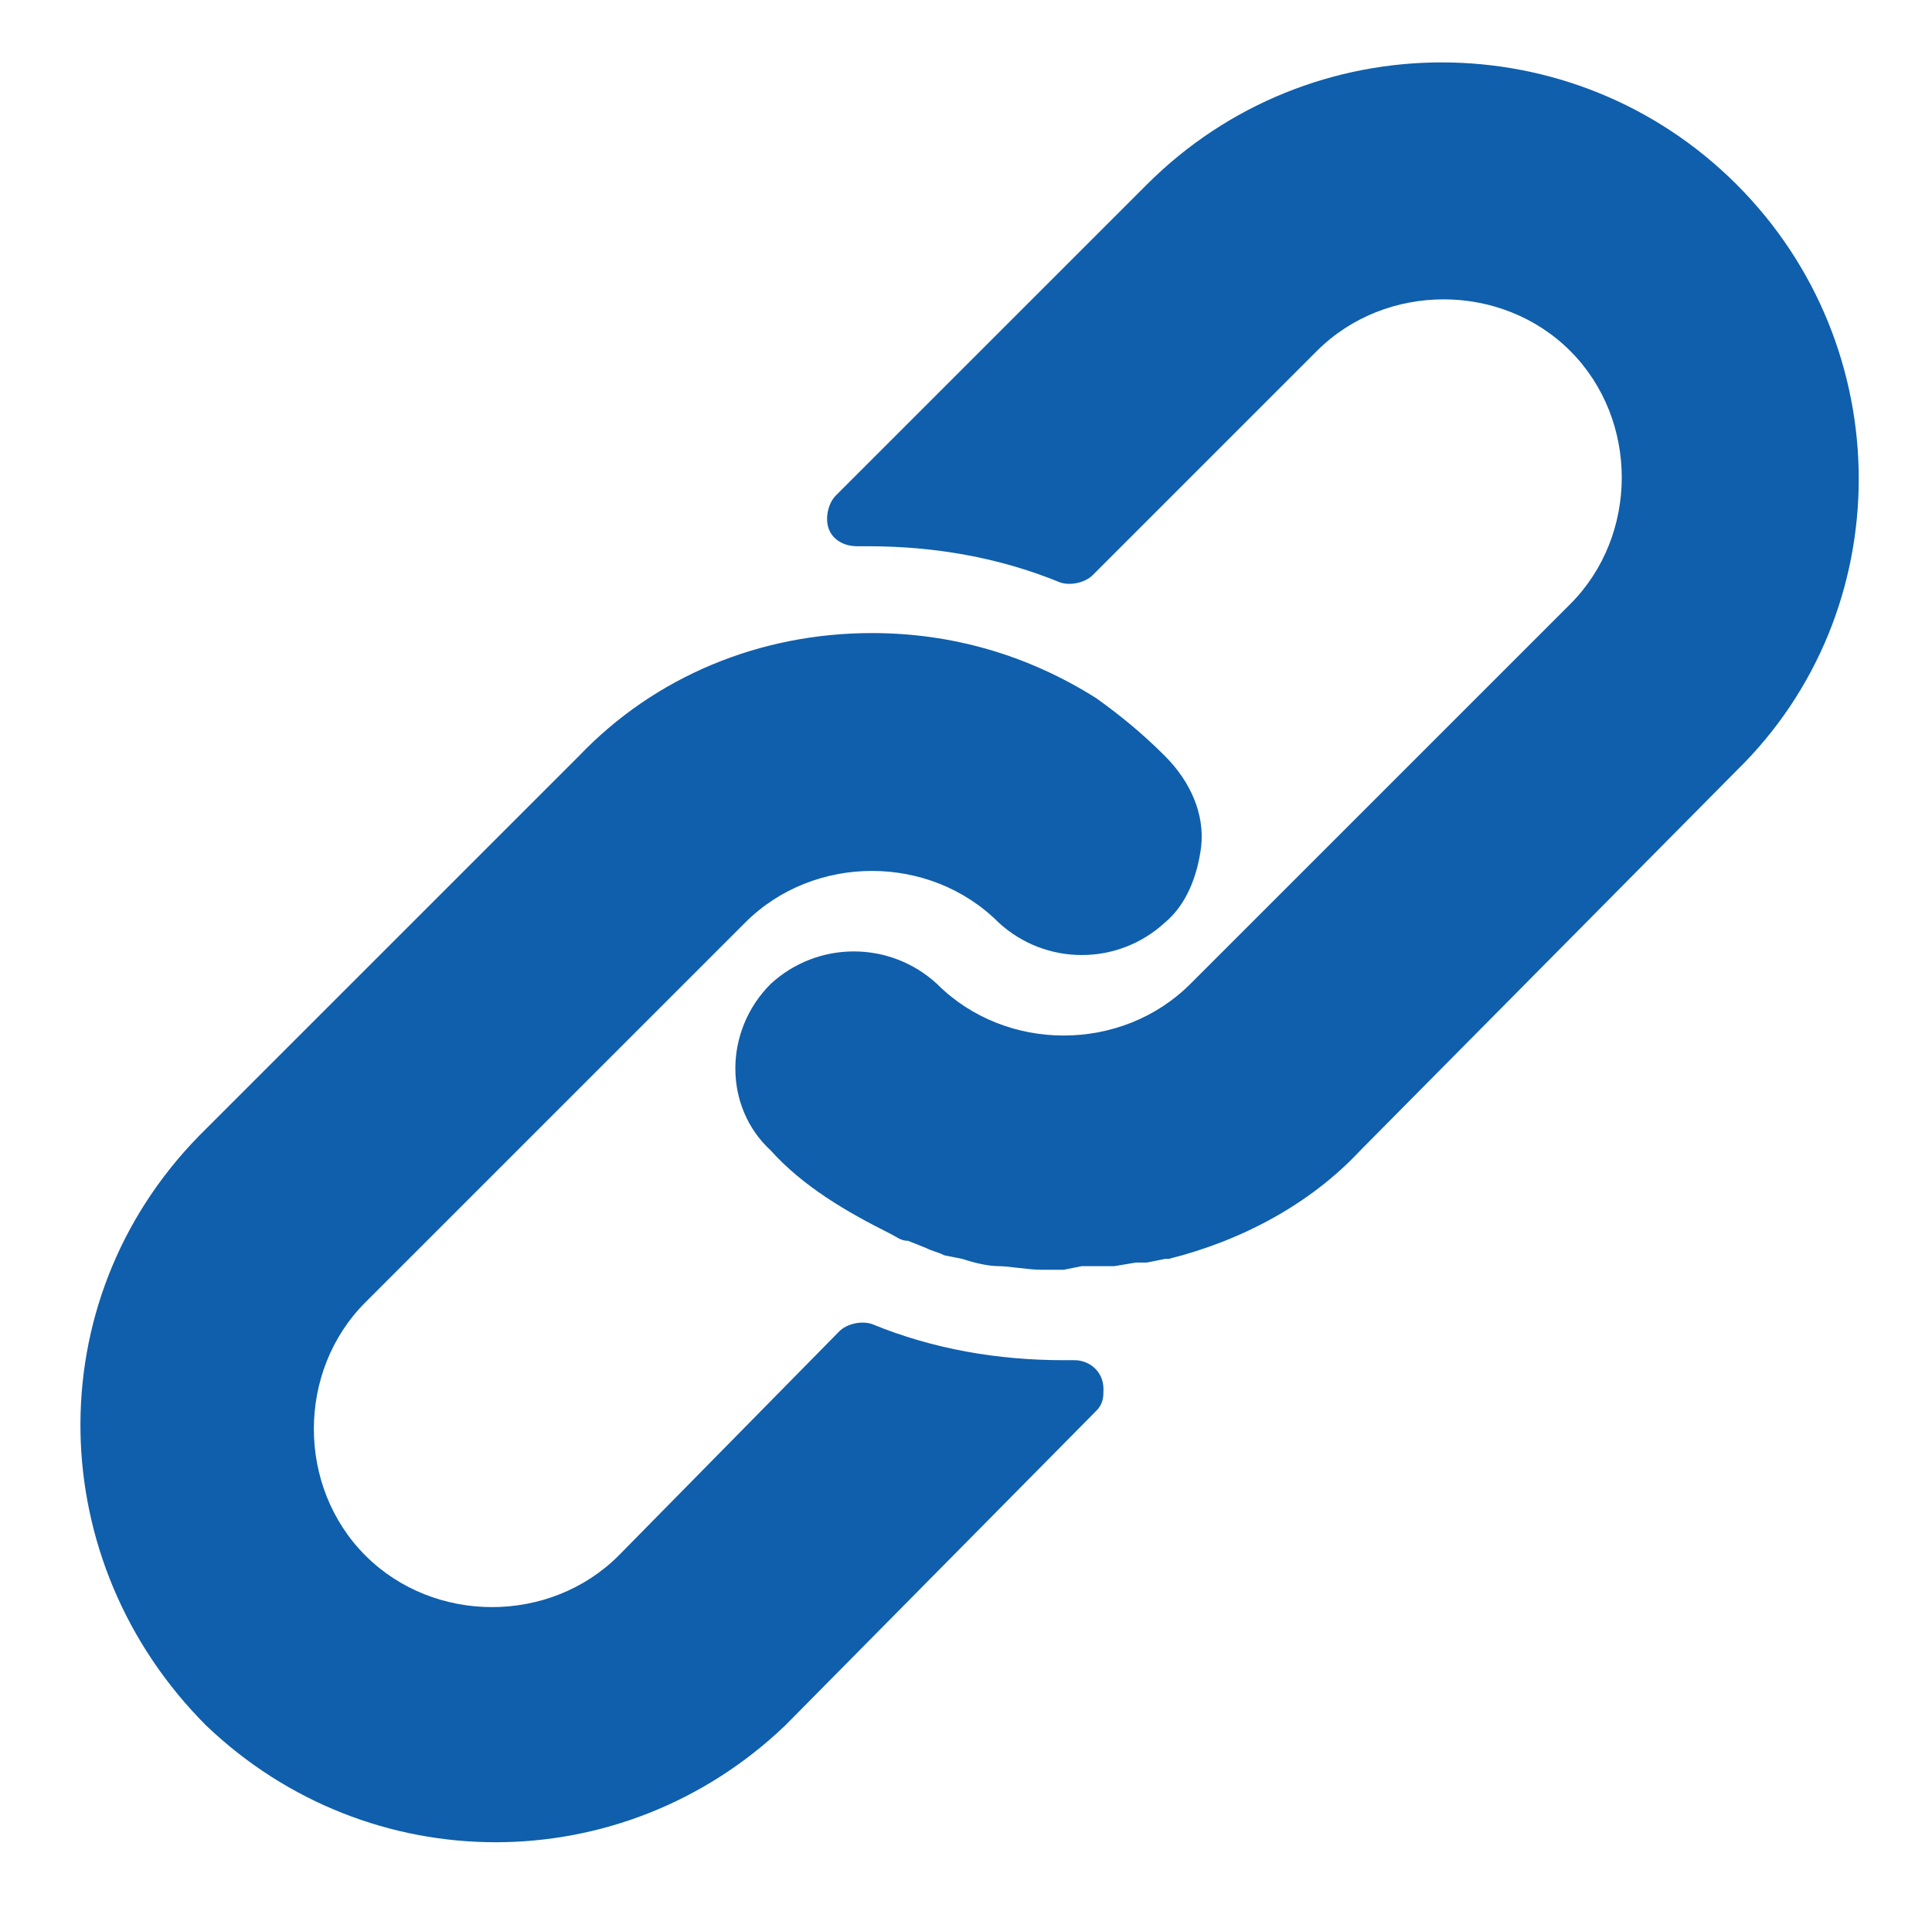 <?xml version="1.0" encoding="utf-8"?>
<!-- Generator: Adobe Illustrator 24.2.3, SVG Export Plug-In . SVG Version: 6.00 Build 0)  -->
<svg version="1.1" id="Layer_1" xmlns="http://www.w3.org/2000/svg" xmlns:xlink="http://www.w3.org/1999/xlink" x="0px" y="0px"
	 viewBox="0 0 53.4 52.9" style="enable-background:new 0 0 53.4 52.9;" xml:space="preserve">
<style type="text/css">
	.st0{fill:#0F5FAC;}
</style>
<path class="st0" d="M32.2,20.9c-0.6-0.6-1.2-1.1-1.9-1.6c-1.9-1.2-4-1.8-6.2-1.8c-3.1,0-6,1.2-8.1,3.4L5.5,31.4
	C1,36,1.2,43.2,5.7,47.7c4.5,4.3,11.5,4.3,16,0l8.6-8.7c0.2-0.2,0.2-0.4,0.2-0.6c0-0.5-0.4-0.8-0.8-0.8h-0.3c-1.8,0-3.6-0.3-5.3-1
	c-0.3-0.1-0.7,0-0.9,0.2L17.1,43c-1.9,1.9-5.1,1.9-7,0s-1.9-5.1,0-7l0,0l10.5-10.5c1.9-1.9,5.1-1.9,7,0c0,0,0,0,0,0
	c1.3,1.2,3.3,1.2,4.6,0c0.6-0.5,0.9-1.3,1-2.1C33.3,22.5,32.9,21.6,32.2,20.9"/>
<path class="st0" d="M48,5.1c-4.5-4.5-11.8-4.5-16.3,0l-8.6,8.6c-0.2,0.2-0.3,0.6-0.2,0.9c0.1,0.3,0.4,0.5,0.8,0.5H24
	c1.8,0,3.6,0.3,5.3,1c0.3,0.1,0.7,0,0.9-0.2l6.2-6.2c1.9-1.9,5.1-1.9,7,0s1.9,5.1,0,7l-7.7,7.7l-0.1,0.1l-2.7,2.7
	c-1.9,1.9-5.1,1.9-7,0c0,0,0,0,0,0c-1.3-1.2-3.3-1.2-4.6,0c-1.3,1.3-1.3,3.4,0,4.6c0.9,1,2.1,1.7,3.3,2.3c0.2,0.1,0.3,0.2,0.5,0.2
	l0.5,0.2c0.2,0.1,0.3,0.1,0.5,0.2l0.5,0.1c0.3,0.1,0.7,0.2,1,0.2s0.8,0.1,1.2,0.1h0.6l0.5-0.1c0.2,0,0.4,0,0.6,0h0.3l0.6-0.1h0.3
	l0.5-0.1h0.1c2-0.5,3.9-1.5,5.3-3L48,21.3C52.5,16.9,52.5,9.6,48,5.1C48,5.1,48,5.1,48,5.1"/>
</svg>
